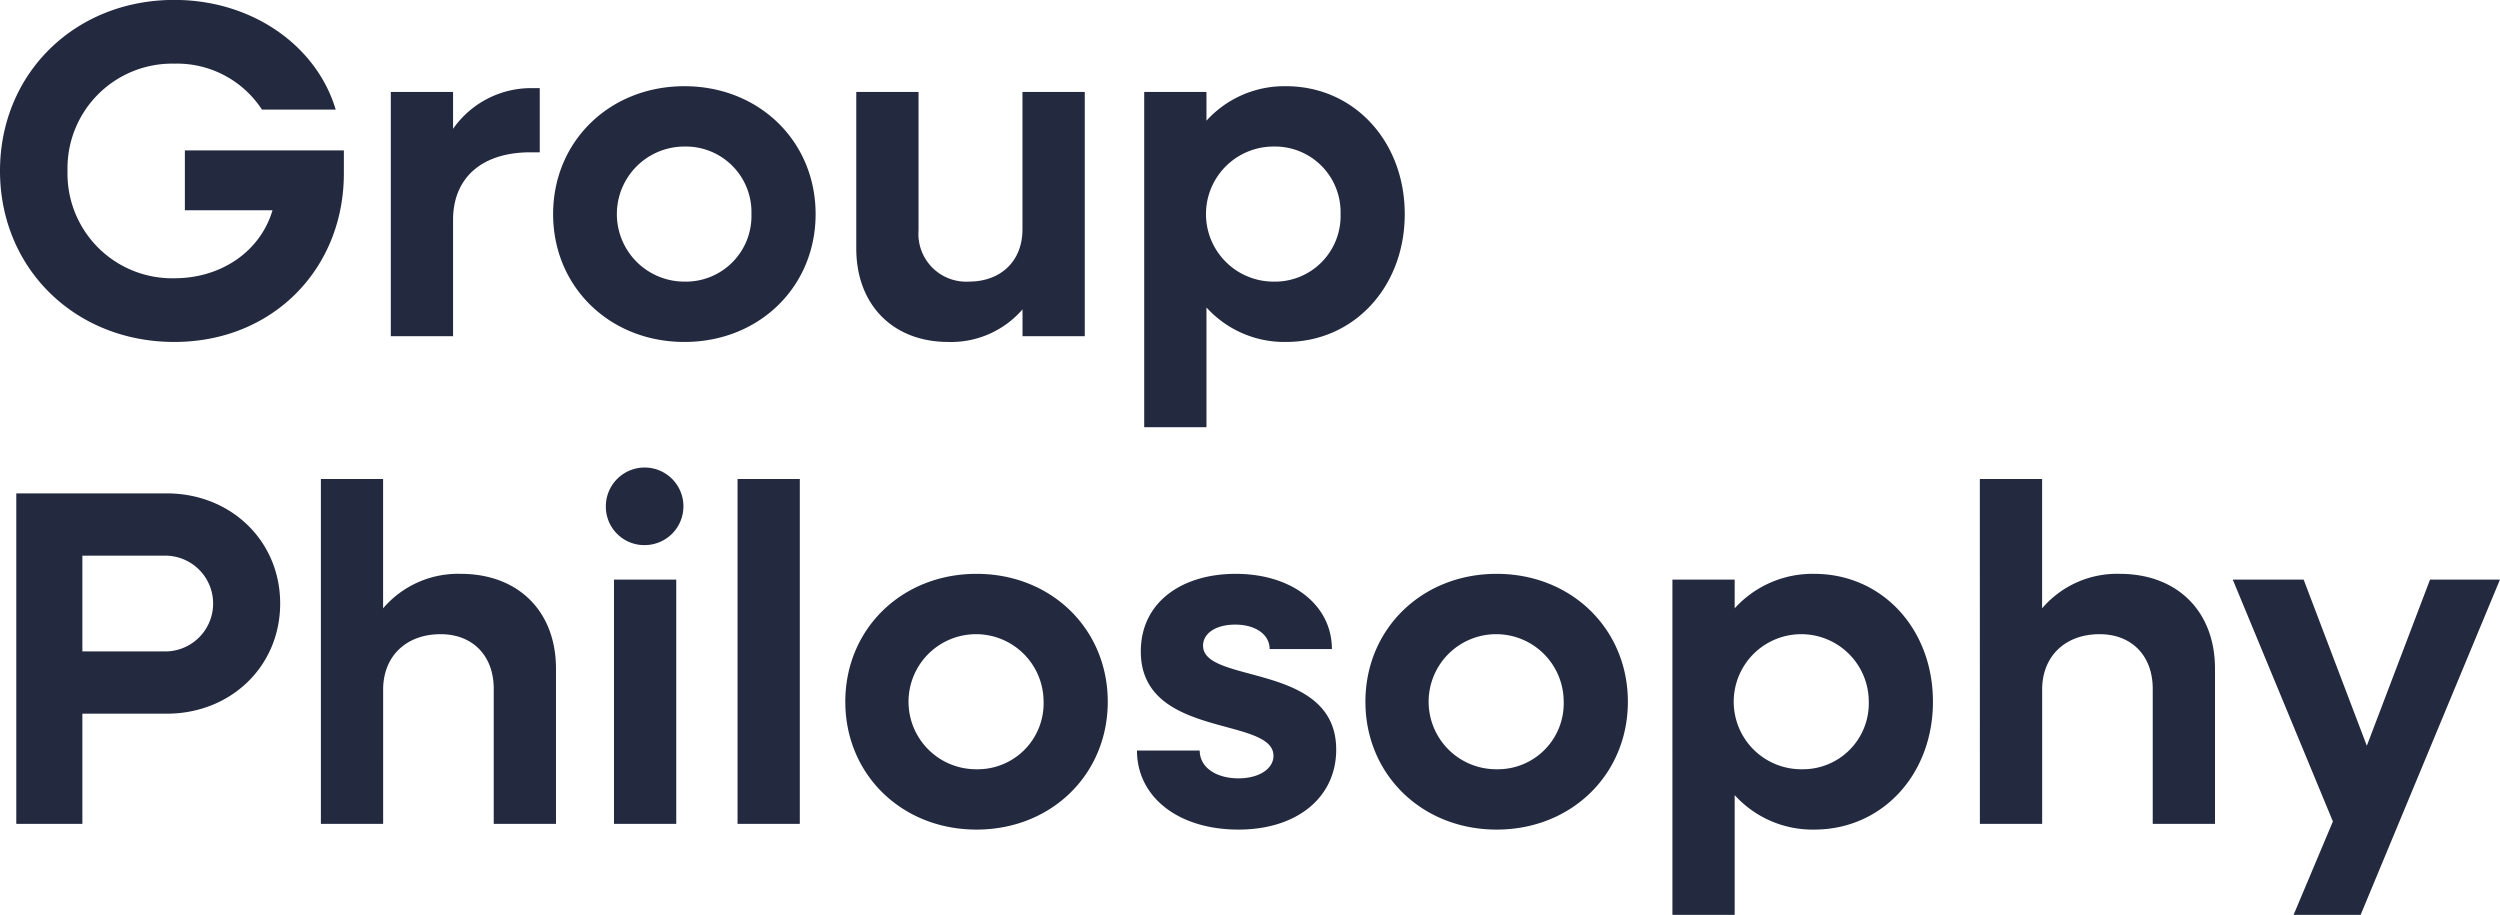 <svg xmlns="http://www.w3.org/2000/svg" width="287.1" height="105.06" viewBox="0 0 287.1 105.06">
  <g id="グループ_401" data-name="グループ 401" transform="translate(-1.98 -16.39)">
    <path id="パス_925" data-name="パス 925" d="M22,53.66c11.275,0,19.47-8.36,19.47-19.36V31.66H23.21v6.875H33.275C31.9,43.21,27.445,46.345,22,46.345A12.017,12.017,0,0,1,9.735,34.025,12.017,12.017,0,0,1,22,21.7a11.639,11.639,0,0,1,10.065,5.28h8.47c-2.2-7.37-9.625-12.6-18.535-12.6-11.44,0-20.02,8.47-20.02,19.635S10.56,53.66,22,53.66ZM46.86,53h7.15V39.635c0-4.73,3.19-7.755,8.91-7.755h1.045V24.51H62.92a10.93,10.93,0,0,0-8.91,4.675V24.95H46.86Zm33.715.66c8.58,0,15.07-6.325,15.07-14.685S89.155,24.29,80.575,24.29,65.5,30.615,65.5,38.975,72,53.66,80.575,53.66Zm0-6.93a7.755,7.755,0,0,1,0-15.51,7.532,7.532,0,0,1,7.7,7.755A7.532,7.532,0,0,1,80.575,46.73Zm30.305,6.93a10.851,10.851,0,0,0,8.525-3.74V53h7.15V24.95H119.4V40.735c0,3.63-2.475,5.995-6.16,5.995a5.486,5.486,0,0,1-5.775-5.885V24.95h-7.15V42.935C100.32,49.425,104.555,53.66,110.88,53.66Zm22.5,9.79h7.15V49.7a12.065,12.065,0,0,0,9.13,3.96c7.81,0,13.64-6.325,13.64-14.685s-5.83-14.685-13.64-14.685a12.065,12.065,0,0,0-9.13,3.96v-3.3h-7.15Zm14.85-16.72a7.755,7.755,0,0,1,0-15.51,7.532,7.532,0,0,1,7.7,7.755A7.532,7.532,0,0,1,148.225,46.73ZM3.85,109h7.59V96.35h9.68c7.37,0,13.035-5.445,13.035-12.65S28.49,71.05,21.12,71.05H3.85ZM20.955,78.2a5.5,5.5,0,0,1,0,11H11.44v-11ZM38.83,109h7.15V93.6c0-3.85,2.64-6.38,6.6-6.38,3.685,0,6.1,2.475,6.1,6.27V109h7.15V91.18c0-6.6-4.345-10.89-10.945-10.89a11.316,11.316,0,0,0-8.91,3.96V69.4H38.83ZM76.065,76.99a4.455,4.455,0,1,0-4.51-4.455A4.415,4.415,0,0,0,76.065,76.99ZM72.49,109h7.15V80.95H72.49Zm14.19,0h7.15V69.4H86.68Zm27.445.66c8.58,0,15.07-6.325,15.07-14.685s-6.49-14.685-15.07-14.685-15.07,6.325-15.07,14.685S105.545,109.66,114.125,109.66Zm0-6.93a7.755,7.755,0,1,1,7.7-7.755A7.564,7.564,0,0,1,114.125,102.73Zm30.085,6.93c6.71,0,11.22-3.685,11.22-9.185,0-10.065-15.29-7.48-15.29-11.935,0-1.43,1.485-2.42,3.685-2.42,2.365,0,3.96,1.155,3.96,2.805h7.15c0-5.005-4.51-8.635-11.055-8.635-6.16,0-10.89,3.245-10.89,8.91,0,10.065,15.235,7.425,15.235,11.99,0,1.485-1.65,2.585-4.015,2.585-2.585,0-4.455-1.265-4.455-3.19H132.55C132.55,105.865,137.225,109.66,144.21,109.66Zm29.645,0c8.58,0,15.07-6.325,15.07-14.685s-6.49-14.685-15.07-14.685-15.07,6.325-15.07,14.685S165.275,109.66,173.855,109.66Zm0-6.93a7.755,7.755,0,1,1,7.7-7.755A7.564,7.564,0,0,1,173.855,102.73Zm20.185,16.72h7.15V105.7a12.065,12.065,0,0,0,9.13,3.96c7.81,0,13.64-6.325,13.64-14.685S218.13,80.29,210.32,80.29a12.065,12.065,0,0,0-9.13,3.96v-3.3h-7.15Zm14.85-16.72a7.755,7.755,0,1,1,7.7-7.755A7.564,7.564,0,0,1,208.89,102.73ZM229.35,109h7.15V93.6c0-3.85,2.64-6.38,6.6-6.38,3.685,0,6.1,2.475,6.1,6.27V109h7.15V91.18c0-6.6-4.345-10.89-10.945-10.89a11.316,11.316,0,0,0-8.91,3.96V69.4h-7.15Zm36.025,10.45h7.7l16-38.5h-8.03l-7.26,19.085L266.53,80.95h-8.14l11.5,27.775Z" transform="translate(0 2)" fill="#232a40"/>
  </g>
</svg>
